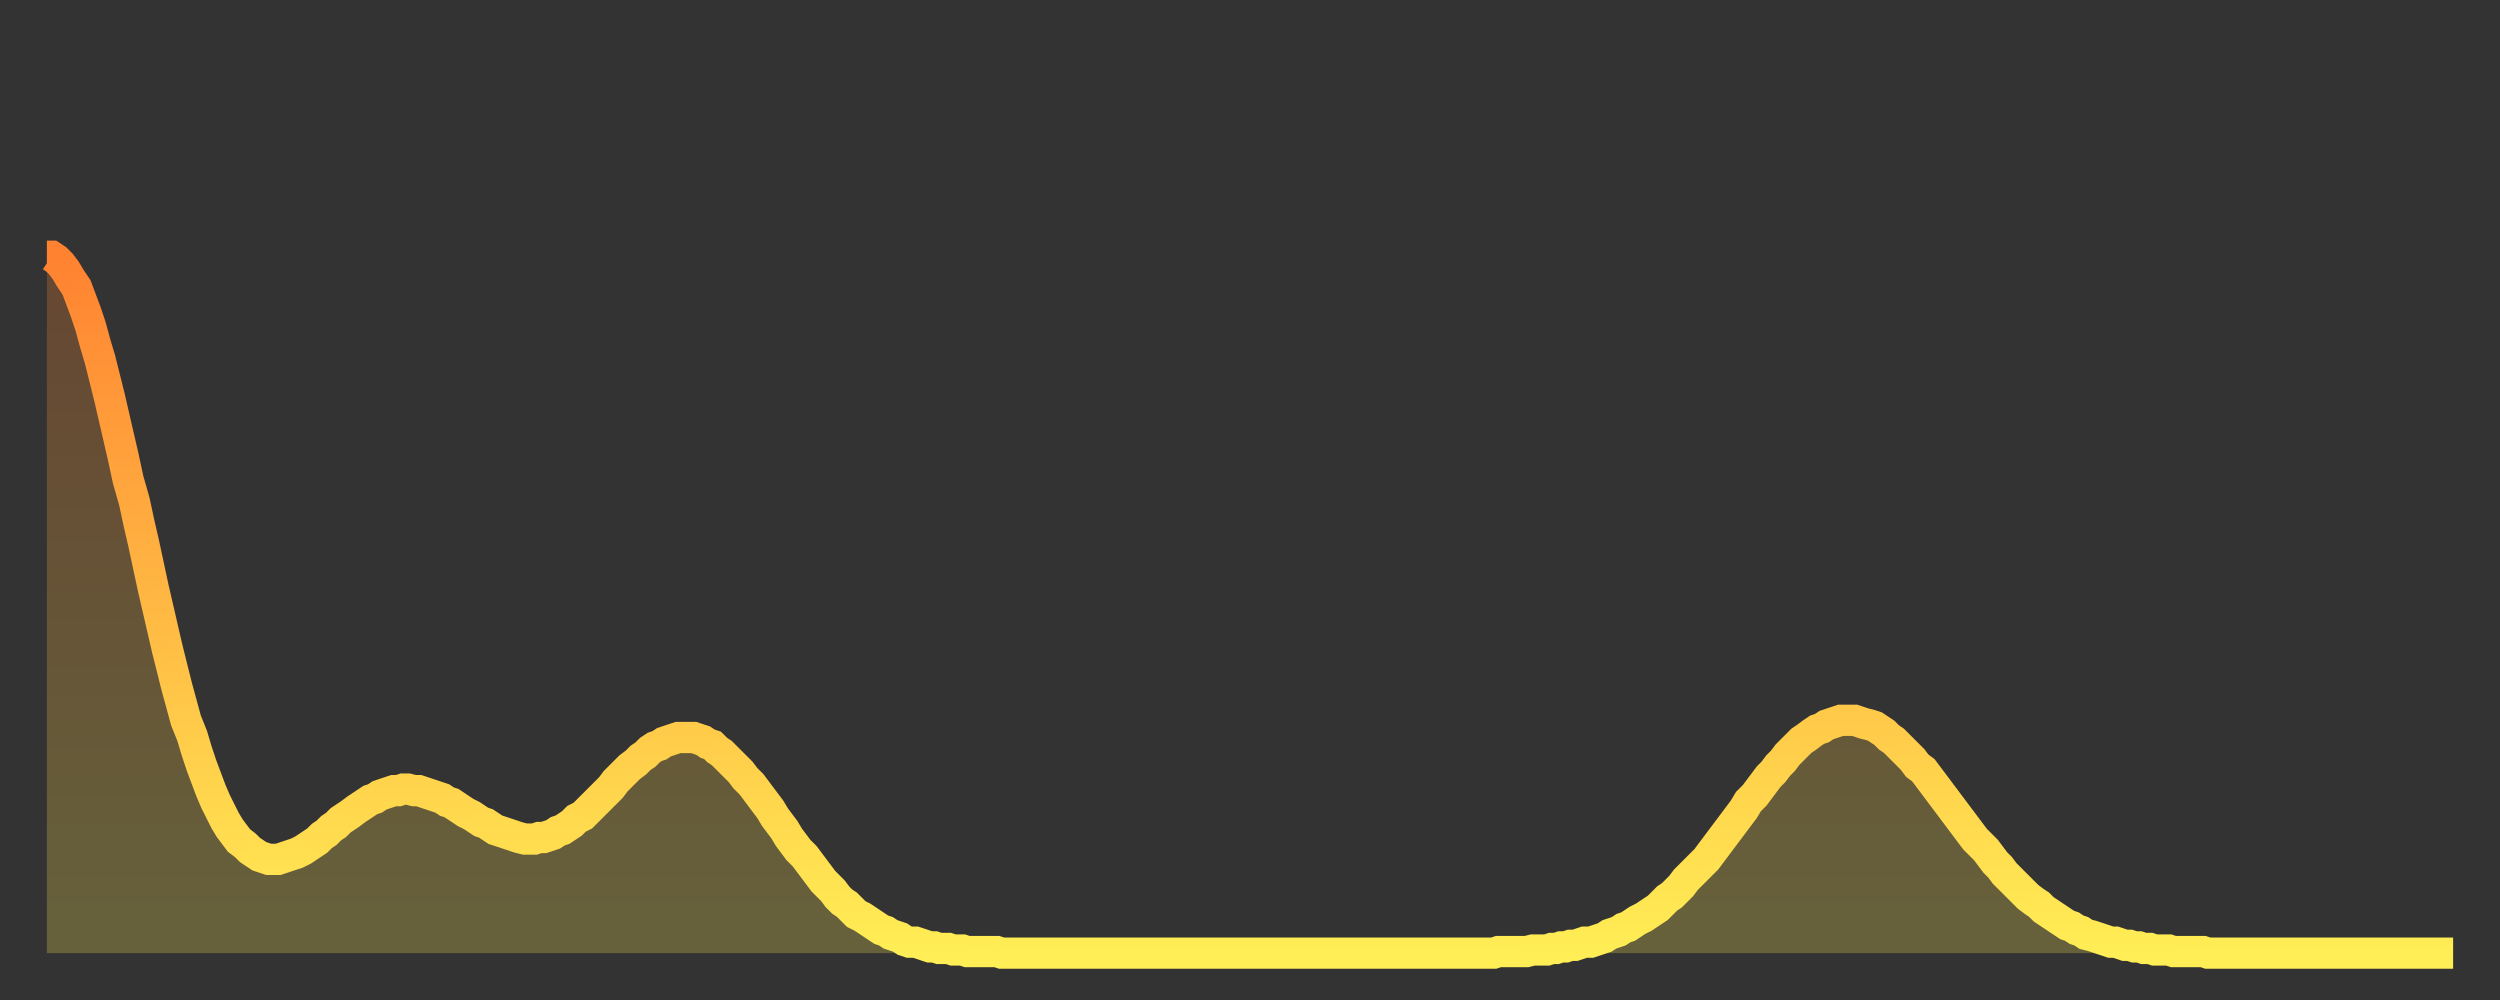 <?xml version="1.0" encoding="utf-8" ?>
<svg baseProfile="full" height="64" version="1.1" width="160" xmlns="http://www.w3.org/2000/svg" xmlns:ev="http://www.w3.org/2001/xml-events" xmlns:xlink="http://www.w3.org/1999/xlink"><rect width="100%" height="100%" fill="#333333" stroke="none"/><defs><linearGradient id="id202386" x1="0" x2="0" y1="0" y2="1"><stop offset="0%" stop-color="#ff8231" /><stop offset="50%" stop-color="#ffb843" /><stop offset="100%" stop-color="#ffee55" /></linearGradient></defs><g transform="translate(3,3)"><g><path d="M 0.0 13.4 0.3 13.4 0.6 13.6 0.9 13.9 1.2 14.3 1.5 14.8 1.9 15.4 2.2 16.2 2.5 17.0 2.8 17.9 3.1 19.0 3.4 20.0 3.7 21.2 4.0 22.4 4.3 23.7 4.6 25.0 4.9 26.3 5.2 27.7 5.6 29.1 5.9 30.5 6.2 31.8 6.5 33.2 6.8 34.6 7.1 35.9 7.4 37.2 7.7 38.5 8.0 39.7 8.3 40.9 8.6 42.0 8.9 43.1 9.3 44.1 9.6 45.1 9.9 46.0 10.2 46.8 10.5 47.6 10.8 48.3 11.1 48.9 11.4 49.5 11.7 50.0 12.0 50.4 12.3 50.8 12.7 51.1 13.0 51.4 13.3 51.6 13.6 51.8 13.9 51.9 14.2 52.0 14.5 52.0 14.8 52.0 15.1 51.9 15.4 51.8 15.7 51.7 16.0 51.6 16.4 51.4 16.7 51.2 17.0 51.0 17.3 50.8 17.6 50.5 17.9 50.3 18.2 50.0 18.5 49.8 18.8 49.5 19.1 49.3 19.4 49.1 19.8 48.8 20.1 48.6 20.4 48.4 20.7 48.2 21.0 48.1 21.3 47.9 21.6 47.8 21.9 47.7 22.2 47.6 22.5 47.6 22.8 47.5 23.1 47.5 23.5 47.6 23.8 47.6 24.1 47.7 24.4 47.8 24.7 47.9 25.0 48.0 25.3 48.1 25.6 48.3 25.9 48.4 26.2 48.6 26.5 48.8 26.8 49.0 27.2 49.2 27.5 49.4 27.8 49.6 28.1 49.7 28.4 49.9 28.7 50.1 29.0 50.2 29.3 50.3 29.6 50.4 29.9 50.5 30.2 50.6 30.6 50.7 30.9 50.7 31.2 50.7 31.5 50.6 31.8 50.6 32.1 50.5 32.4 50.4 32.7 50.2 33.0 50.1 33.3 49.9 33.6 49.7 33.9 49.4 34.3 49.2 34.6 48.9 34.9 48.6 35.2 48.3 35.5 48.0 35.8 47.7 36.1 47.4 36.4 47.0 36.7 46.7 37.0 46.4 37.3 46.1 37.7 45.8 38.0 45.5 38.3 45.3 38.6 45.0 38.9 44.8 39.2 44.7 39.5 44.5 39.8 44.4 40.1 44.3 40.4 44.2 40.7 44.2 41.0 44.2 41.4 44.2 41.7 44.3 42.0 44.4 42.3 44.6 42.6 44.7 42.9 45.0 43.2 45.2 43.5 45.5 43.8 45.8 44.1 46.1 44.4 46.4 44.7 46.8 45.1 47.2 45.4 47.6 45.7 48.0 46.0 48.4 46.3 48.8 46.6 49.3 46.9 49.7 47.2 50.1 47.5 50.6 47.8 51.0 48.1 51.4 48.5 51.8 48.8 52.2 49.1 52.6 49.4 53.0 49.7 53.4 50.0 53.7 50.3 54.0 50.6 54.4 50.9 54.7 51.2 54.9 51.5 55.2 51.8 55.5 52.2 55.7 52.5 55.9 52.8 56.1 53.1 56.3 53.4 56.5 53.7 56.6 54.0 56.8 54.3 56.9 54.6 57.0 54.9 57.2 55.2 57.3 55.6 57.3 55.9 57.4 56.2 57.5 56.5 57.6 56.8 57.6 57.1 57.7 57.4 57.7 57.7 57.7 58.0 57.8 58.3 57.8 58.6 57.8 58.9 57.9 59.3 57.9 59.6 57.9 59.9 57.9 60.2 57.9 60.5 57.9 60.8 57.9 61.1 58.0 61.4 58.0 61.7 58.0 62.0 58.0 62.3 58.0 62.6 58.0 63.0 58.0 63.3 58.0 63.6 58.0 63.9 58.0 64.2 58.0 64.5 58.0 64.8 58.0 65.1 58.0 65.4 58.0 65.7 58.0 66.0 58.0 66.4 58.0 66.7 58.0 67.0 58.0 67.3 58.0 67.6 58.0 67.9 58.0 68.2 58.0 68.5 58.0 68.8 58.0 69.1 58.0 69.4 58.0 69.7 58.0 70.1 58.0 70.4 58.0 70.7 58.0 71.0 58.0 71.3 58.0 71.6 58.0 71.9 58.0 72.2 58.0 72.5 58.0 72.8 58.0 73.1 58.0 73.5 58.0 73.8 58.0 74.1 58.0 74.4 58.0 74.7 58.0 75.0 58.0 75.3 58.0 75.6 58.0 75.9 58.0 76.2 58.0 76.5 58.0 76.8 58.0 77.2 58.0 77.5 58.0 77.8 58.0 78.1 58.0 78.4 58.0 78.7 58.0 79.0 58.0 79.3 58.0 79.6 58.0 79.9 58.0 80.2 58.0 80.5 58.0 80.9 58.0 81.2 58.0 81.5 58.0 81.8 58.0 82.1 58.0 82.4 58.0 82.7 58.0 83.0 58.0 83.3 58.0 83.6 58.0 83.9 58.0 84.3 58.0 84.6 58.0 84.9 58.0 85.2 58.0 85.5 58.0 85.8 58.0 86.1 58.0 86.4 58.0 86.7 58.0 87.0 58.0 87.3 58.0 87.6 58.0 88.0 58.0 88.3 58.0 88.6 58.0 88.9 58.0 89.2 58.0 89.5 58.0 89.8 58.0 90.1 58.0 90.4 58.0 90.7 58.0 91.0 58.0 91.4 58.0 91.7 58.0 92.0 58.0 92.3 58.0 92.6 58.0 92.9 57.9 93.2 57.9 93.5 57.9 93.8 57.9 94.1 57.9 94.4 57.9 94.7 57.9 95.1 57.8 95.4 57.8 95.7 57.8 96.0 57.8 96.3 57.7 96.6 57.7 96.9 57.6 97.2 57.6 97.5 57.5 97.8 57.5 98.1 57.4 98.4 57.3 98.8 57.3 99.1 57.2 99.4 57.1 99.7 57.0 100.0 56.8 100.3 56.7 100.6 56.6 100.9 56.4 101.2 56.3 101.5 56.1 101.8 55.9 102.2 55.7 102.5 55.5 102.8 55.3 103.1 55.1 103.4 54.8 103.7 54.5 104.0 54.3 104.3 54.0 104.6 53.7 104.9 53.3 105.2 53.0 105.5 52.7 105.9 52.3 106.2 52.0 106.5 51.6 106.8 51.2 107.1 50.8 107.4 50.4 107.7 50.0 108.0 49.6 108.3 49.2 108.6 48.8 108.9 48.3 109.3 47.9 109.6 47.5 109.9 47.1 110.2 46.7 110.5 46.4 110.8 46.0 111.1 45.7 111.4 45.3 111.7 45.0 112.0 44.7 112.3 44.4 112.6 44.2 113.0 43.9 113.3 43.7 113.6 43.6 113.9 43.4 114.2 43.3 114.5 43.2 114.8 43.1 115.1 43.1 115.4 43.1 115.7 43.1 116.0 43.2 116.3 43.3 116.7 43.4 117.0 43.5 117.3 43.7 117.6 43.9 117.9 44.2 118.2 44.4 118.5 44.7 118.8 45.0 119.1 45.3 119.4 45.6 119.7 46.0 120.1 46.3 120.4 46.7 120.7 47.1 121.0 47.5 121.3 47.9 121.6 48.3 121.9 48.7 122.2 49.1 122.5 49.5 122.8 49.9 123.1 50.3 123.4 50.7 123.8 51.1 124.1 51.4 124.4 51.8 124.7 52.2 125.0 52.5 125.3 52.9 125.6 53.2 125.9 53.5 126.2 53.8 126.5 54.1 126.8 54.4 127.2 54.7 127.5 54.9 127.8 55.2 128.1 55.4 128.4 55.6 128.7 55.8 129.0 56.0 129.3 56.2 129.6 56.3 129.9 56.5 130.2 56.6 130.5 56.8 130.9 56.9 131.2 57.0 131.5 57.1 131.8 57.2 132.1 57.3 132.4 57.3 132.7 57.4 133.0 57.5 133.3 57.5 133.6 57.6 133.9 57.6 134.2 57.7 134.6 57.7 134.9 57.8 135.2 57.8 135.5 57.8 135.8 57.8 136.1 57.9 136.4 57.9 136.7 57.9 137.0 57.9 137.3 57.9 137.6 57.9 138.0 57.9 138.3 58.0 138.6 58.0 138.9 58.0 139.2 58.0 139.5 58.0 139.8 58.0 140.1 58.0 140.4 58.0 140.7 58.0 141.0 58.0 141.3 58.0 141.7 58.0 142.0 58.0 142.3 58.0 142.6 58.0 142.9 58.0 143.2 58.0 143.5 58.0 143.8 58.0 144.1 58.0 144.4 58.0 144.7 58.0 145.1 58.0 145.4 58.0 145.7 58.0 146.0 58.0 146.3 58.0 146.6 58.0 146.9 58.0 147.2 58.0 147.5 58.0 147.8 58.0 148.1 58.0 148.4 58.0 148.8 58.0 149.1 58.0 149.4 58.0 149.7 58.0 150.0 58.0 150.3 58.0 150.6 58.0 150.9 58.0 151.2 58.0 151.5 58.0 151.8 58.0 152.1 58.0 152.5 58.0 152.8 58.0 153.1 58.0 153.4 58.0 153.7 58.0 154.0 58.0" fill="none" id="graph-curve" opacity="1" stroke="url(#id202386)" stroke-width="2" /><path d="M 0 58 L 0.0 13.4 0.3 13.4 0.6 13.6 0.9 13.9 1.2 14.3 1.5 14.8 1.9 15.4 2.2 16.2 2.5 17.0 2.8 17.9 3.1 19.0 3.4 20.0 3.7 21.2 4.0 22.4 4.3 23.7 4.6 25.0 4.9 26.3 5.2 27.7 5.6 29.1 5.9 30.5 6.2 31.8 6.5 33.2 6.8 34.6 7.1 35.9 7.4 37.2 7.7 38.5 8.0 39.7 8.3 40.9 8.6 42.0 8.9 43.1 9.3 44.1 9.6 45.1 9.9 46.0 10.2 46.8 10.5 47.6 10.8 48.3 11.1 48.9 11.4 49.5 11.7 50.0 12.0 50.4 12.3 50.8 12.7 51.1 13.0 51.4 13.3 51.6 13.6 51.8 13.9 51.9 14.2 52.0 14.5 52.0 14.8 52.0 15.1 51.9 15.4 51.8 15.7 51.7 16.0 51.6 16.4 51.4 16.7 51.2 17.0 51.0 17.3 50.8 17.6 50.5 17.9 50.3 18.2 50.0 18.5 49.8 18.8 49.5 19.1 49.3 19.4 49.1 19.8 48.8 20.1 48.6 20.4 48.4 20.7 48.2 21.0 48.1 21.3 47.9 21.6 47.8 21.9 47.7 22.2 47.6 22.5 47.6 22.8 47.5 23.1 47.5 23.5 47.6 23.8 47.6 24.1 47.7 24.4 47.8 24.7 47.9 25.0 48.0 25.3 48.1 25.6 48.3 25.9 48.4 26.2 48.6 26.5 48.8 26.8 49.0 27.2 49.2 27.5 49.4 27.8 49.6 28.1 49.7 28.4 49.9 28.7 50.1 29.0 50.2 29.3 50.3 29.6 50.4 29.9 50.5 30.2 50.6 30.6 50.7 30.9 50.7 31.2 50.7 31.5 50.6 31.8 50.6 32.1 50.5 32.4 50.4 32.7 50.2 33.0 50.1 33.3 49.9 33.6 49.7 33.9 49.4 34.3 49.2 34.6 48.9 34.9 48.6 35.2 48.3 35.5 48.0 35.8 47.7 36.1 47.4 36.4 47.0 36.7 46.7 37.0 46.4 37.3 46.1 37.7 45.8 38.0 45.5 38.3 45.3 38.6 45.0 38.9 44.8 39.2 44.7 39.5 44.5 39.8 44.4 40.1 44.3 40.4 44.2 40.7 44.2 41.0 44.2 41.4 44.2 41.7 44.3 42.0 44.4 42.3 44.6 42.6 44.7 42.9 45.0 43.2 45.2 43.5 45.5 43.8 45.8 44.1 46.1 44.4 46.4 44.7 46.8 45.1 47.2 45.4 47.6 45.7 48.0 46.0 48.4 46.3 48.8 46.6 49.3 46.9 49.7 47.2 50.1 47.5 50.6 47.8 51.0 48.1 51.4 48.5 51.8 48.8 52.2 49.1 52.6 49.4 53.0 49.7 53.4 50.0 53.7 50.3 54.0 50.6 54.4 50.9 54.7 51.2 54.9 51.5 55.2 51.8 55.5 52.2 55.7 52.5 55.9 52.8 56.1 53.1 56.3 53.4 56.5 53.7 56.6 54.0 56.8 54.3 56.9 54.6 57.0 54.9 57.2 55.2 57.3 55.6 57.3 55.9 57.4 56.2 57.5 56.5 57.6 56.8 57.6 57.1 57.7 57.4 57.7 57.7 57.7 58.0 57.8 58.3 57.8 58.6 57.8 58.9 57.9 59.3 57.9 59.6 57.9 59.9 57.9 60.2 57.9 60.5 57.9 60.8 57.9 61.1 58.0 61.4 58.0 61.7 58.0 62.0 58.0 62.3 58.0 62.6 58.0 63.0 58.0 63.3 58.0 63.6 58.0 63.9 58.0 64.2 58.0 64.5 58.0 64.8 58.0 65.1 58.0 65.4 58.0 65.7 58.0 66.0 58.0 66.4 58.0 66.7 58.0 67.0 58.0 67.3 58.0 67.6 58.0 67.9 58.0 68.2 58.0 68.5 58.0 68.8 58.0 69.1 58.0 69.4 58.0 69.7 58.0 70.1 58.0 70.4 58.0 70.7 58.0 71.0 58.0 71.3 58.0 71.6 58.0 71.9 58.0 72.2 58.0 72.5 58.0 72.8 58.0 73.1 58.0 73.5 58.0 73.8 58.0 74.1 58.0 74.4 58.0 74.7 58.0 75.0 58.0 75.3 58.0 75.6 58.0 75.9 58.0 76.2 58.0 76.5 58.0 76.8 58.0 77.2 58.0 77.5 58.0 77.8 58.0 78.1 58.0 78.4 58.0 78.7 58.0 79.0 58.0 79.3 58.0 79.6 58.0 79.9 58.0 80.2 58.0 80.5 58.0 80.9 58.0 81.2 58.0 81.5 58.0 81.8 58.0 82.1 58.0 82.4 58.0 82.7 58.0 83.0 58.0 83.3 58.0 83.6 58.0 83.9 58.0 84.3 58.0 84.6 58.0 84.9 58.0 85.2 58.0 85.5 58.0 85.8 58.0 86.1 58.0 86.4 58.0 86.7 58.0 87.0 58.0 87.3 58.0 87.6 58.0 88.0 58.0 88.3 58.0 88.6 58.0 88.9 58.0 89.2 58.0 89.5 58.0 89.8 58.0 90.1 58.0 90.4 58.0 90.7 58.0 91.0 58.0 91.4 58.0 91.7 58.0 92.0 58.0 92.3 58.0 92.6 58.0 92.9 57.9 93.2 57.9 93.5 57.9 93.8 57.9 94.1 57.9 94.4 57.9 94.7 57.9 95.1 57.8 95.4 57.8 95.7 57.8 96.0 57.8 96.3 57.7 96.6 57.7 96.9 57.6 97.2 57.6 97.5 57.5 97.8 57.5 98.1 57.4 98.4 57.3 98.8 57.3 99.1 57.2 99.4 57.1 99.7 57.0 100.0 56.8 100.3 56.7 100.6 56.6 100.9 56.4 101.2 56.3 101.5 56.1 101.8 55.9 102.2 55.7 102.5 55.5 102.8 55.3 103.1 55.1 103.4 54.8 103.7 54.5 104.0 54.3 104.3 54.0 104.6 53.7 104.9 53.3 105.2 53.0 105.5 52.7 105.9 52.3 106.2 52.0 106.5 51.6 106.8 51.2 107.1 50.8 107.4 50.4 107.7 50.0 108.0 49.6 108.3 49.2 108.6 48.8 108.9 48.3 109.3 47.9 109.6 47.5 109.9 47.1 110.2 46.7 110.5 46.4 110.8 46.0 111.1 45.7 111.4 45.3 111.7 45.0 112.0 44.7 112.3 44.4 112.6 44.2 113.0 43.9 113.3 43.7 113.6 43.6 113.9 43.4 114.2 43.3 114.5 43.2 114.8 43.1 115.1 43.1 115.4 43.1 115.7 43.1 116.0 43.2 116.3 43.3 116.7 43.4 117.0 43.5 117.3 43.7 117.6 43.9 117.9 44.2 118.2 44.4 118.5 44.7 118.8 45.0 119.1 45.3 119.4 45.6 119.7 46.0 120.1 46.3 120.4 46.7 120.7 47.1 121.0 47.5 121.3 47.9 121.6 48.3 121.9 48.7 122.2 49.1 122.5 49.5 122.8 49.9 123.1 50.3 123.4 50.7 123.8 51.1 124.1 51.4 124.4 51.8 124.7 52.2 125.0 52.5 125.3 52.9 125.6 53.2 125.9 53.5 126.2 53.8 126.5 54.1 126.8 54.4 127.2 54.7 127.5 54.9 127.8 55.2 128.1 55.4 128.4 55.6 128.7 55.8 129.0 56.0 129.3 56.2 129.6 56.3 129.9 56.5 130.2 56.6 130.5 56.8 130.9 56.9 131.2 57.0 131.5 57.1 131.8 57.2 132.1 57.3 132.4 57.3 132.7 57.4 133.0 57.5 133.3 57.5 133.6 57.6 133.9 57.6 134.2 57.7 134.6 57.7 134.9 57.8 135.2 57.8 135.5 57.8 135.8 57.8 136.1 57.9 136.4 57.9 136.7 57.9 137.0 57.9 137.3 57.9 137.6 57.9 138.0 57.9 138.3 58.0 138.6 58.0 138.9 58.0 139.2 58.0 139.5 58.0 139.8 58.0 140.1 58.0 140.4 58.0 140.7 58.0 141.0 58.0 141.3 58.0 141.7 58.0 142.0 58.0 142.3 58.0 142.6 58.0 142.9 58.0 143.2 58.0 143.5 58.0 143.8 58.0 144.1 58.0 144.4 58.0 144.7 58.0 145.1 58.0 145.4 58.0 145.7 58.0 146.0 58.0 146.3 58.0 146.6 58.0 146.9 58.0 147.2 58.0 147.5 58.0 147.8 58.0 148.1 58.0 148.4 58.0 148.8 58.0 149.1 58.0 149.4 58.0 149.7 58.0 150.0 58.0 150.3 58.0 150.6 58.0 150.9 58.0 151.2 58.0 151.5 58.0 151.8 58.0 152.1 58.0 152.5 58.0 152.8 58.0 153.1 58.0 153.4 58.0 153.7 58.0 154.0 58.0 154 58" fill="url(#id202386)" fill-opacity=".25" id="graph-shadow" /></g></g></svg>